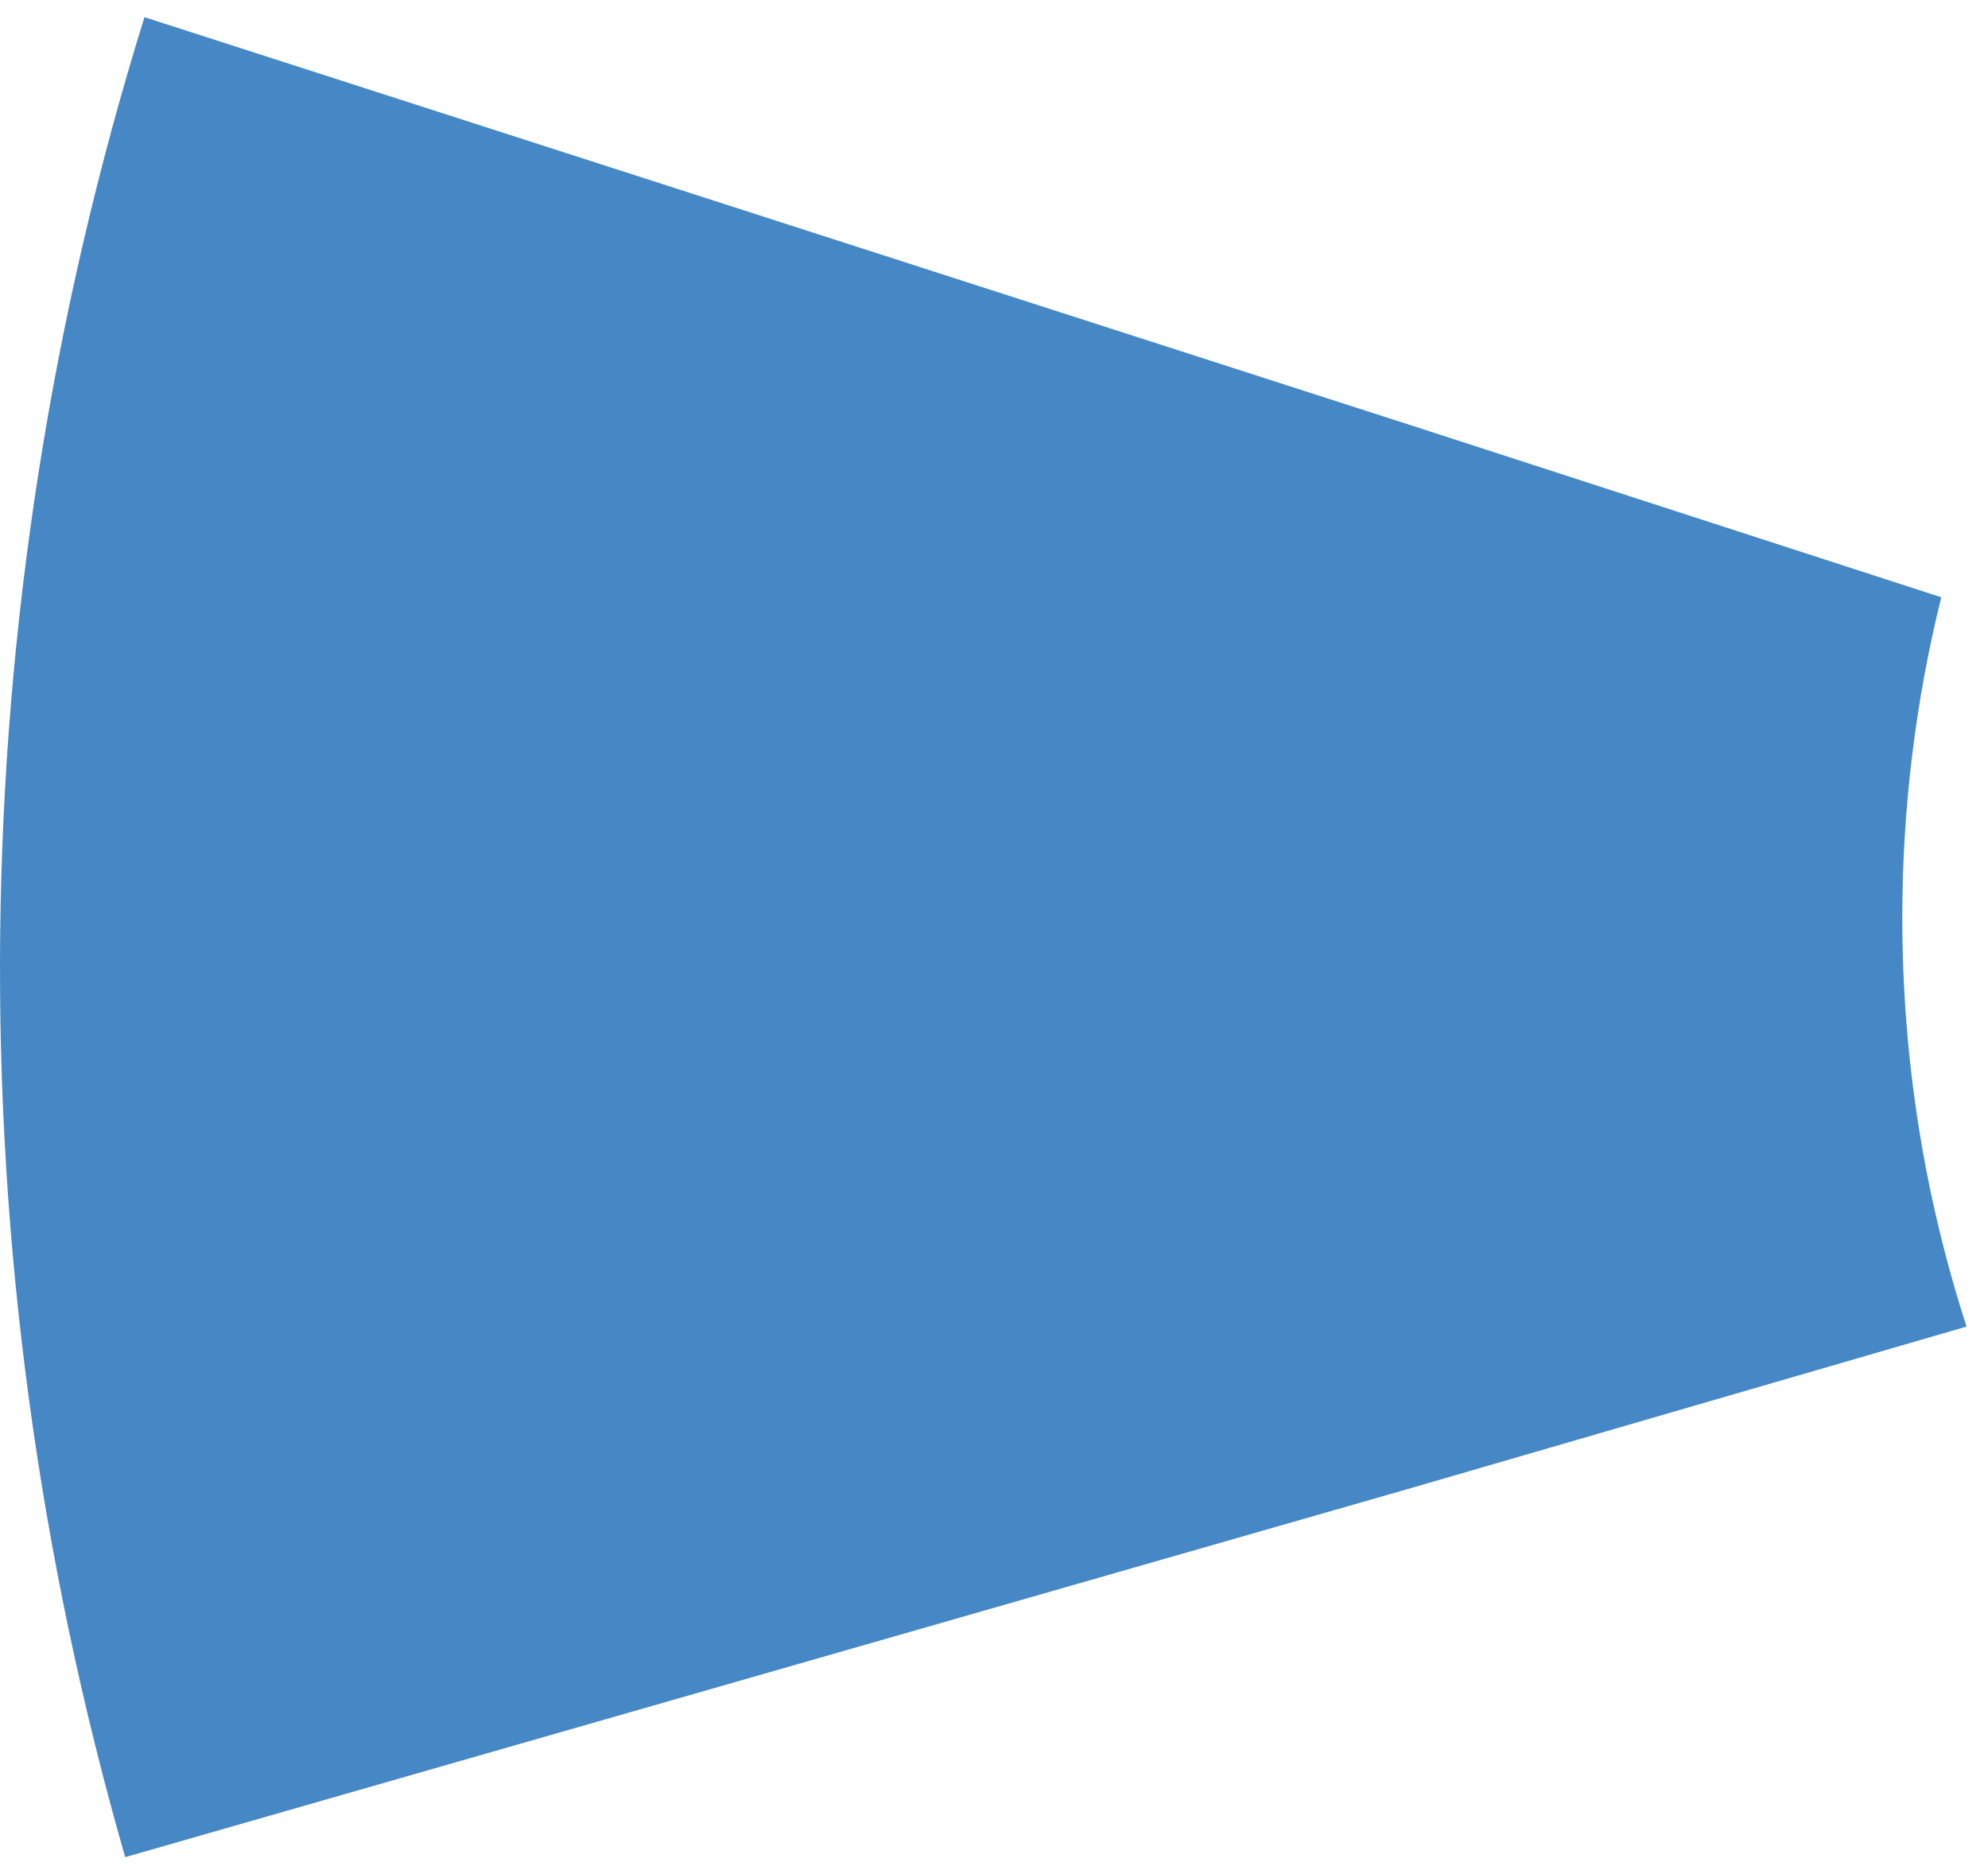 <?xml version="1.0" encoding="UTF-8"?> <svg xmlns="http://www.w3.org/2000/svg" width="84" height="79" viewBox="0 0 84 79" fill="none"><path d="M59.926 18.065C68.198 20.747 75.528 23.124 82.025 25.23C80.95 29.564 80.379 34.097 80.379 38.764C80.379 44.792 81.331 50.597 83.094 56.038C76.214 58.037 68.379 60.315 59.456 62.908L5.29 78.451C-2.031 52.981 -1.747 25.942 6.104 0.725L59.926 18.065Z" fill="#4687C6"></path></svg> 